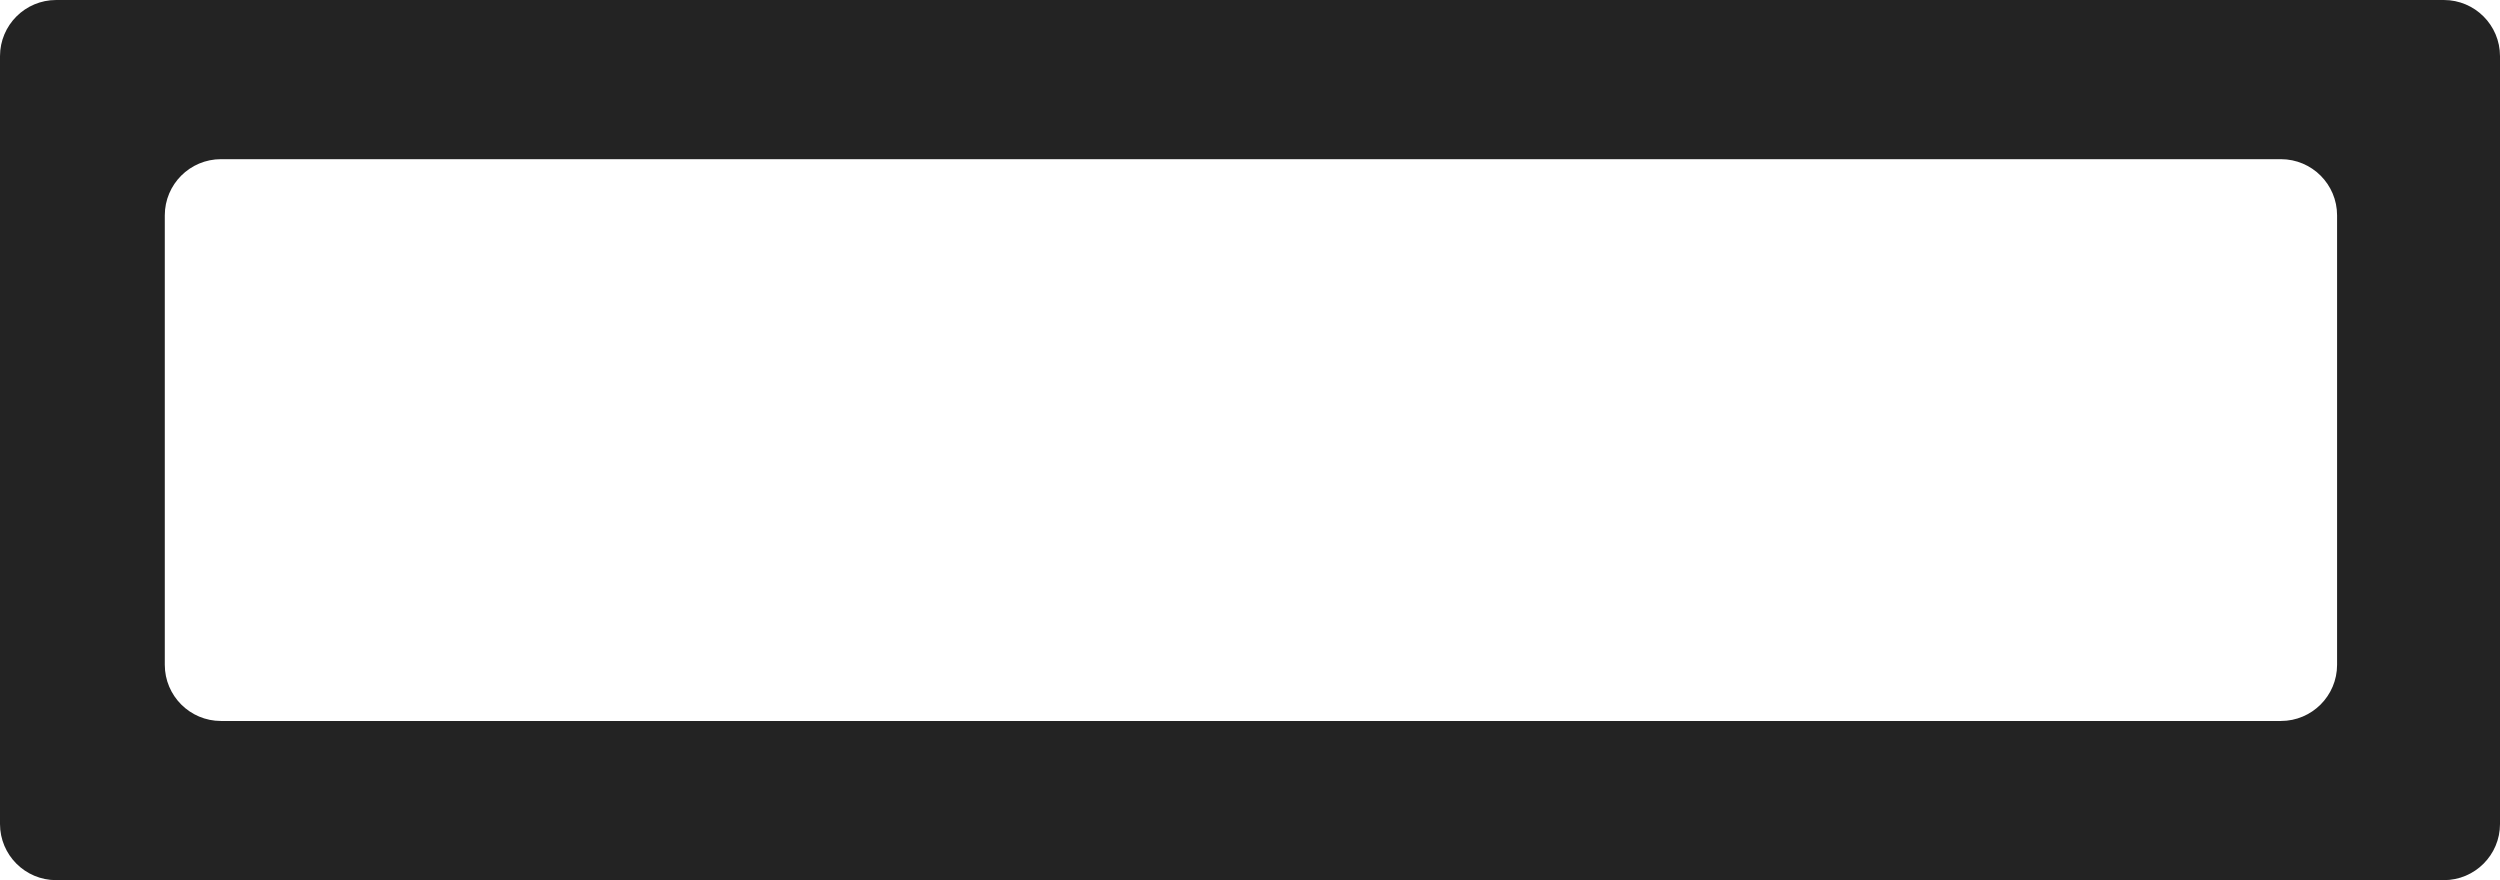 <?xml version="1.0" encoding="UTF-8"?> <svg xmlns="http://www.w3.org/2000/svg" width="1335" height="470" viewBox="0 0 1335 470" fill="none"><path d="M1305 0C1321.57 0 1335 13.431 1335 30V440C1335 456.569 1321.57 470 1305 470H30C13.431 470 0 456.569 0 440V30C0 13.431 13.431 1.66098e-07 30 0H1305ZM118 85C101.431 85 88 98.431 88 115V355C88 371.569 101.431 385 118 385H1218C1234.57 385 1248 371.569 1248 355V115C1248 98.431 1234.57 85 1218 85H118Z" fill="#232323"></path></svg> 